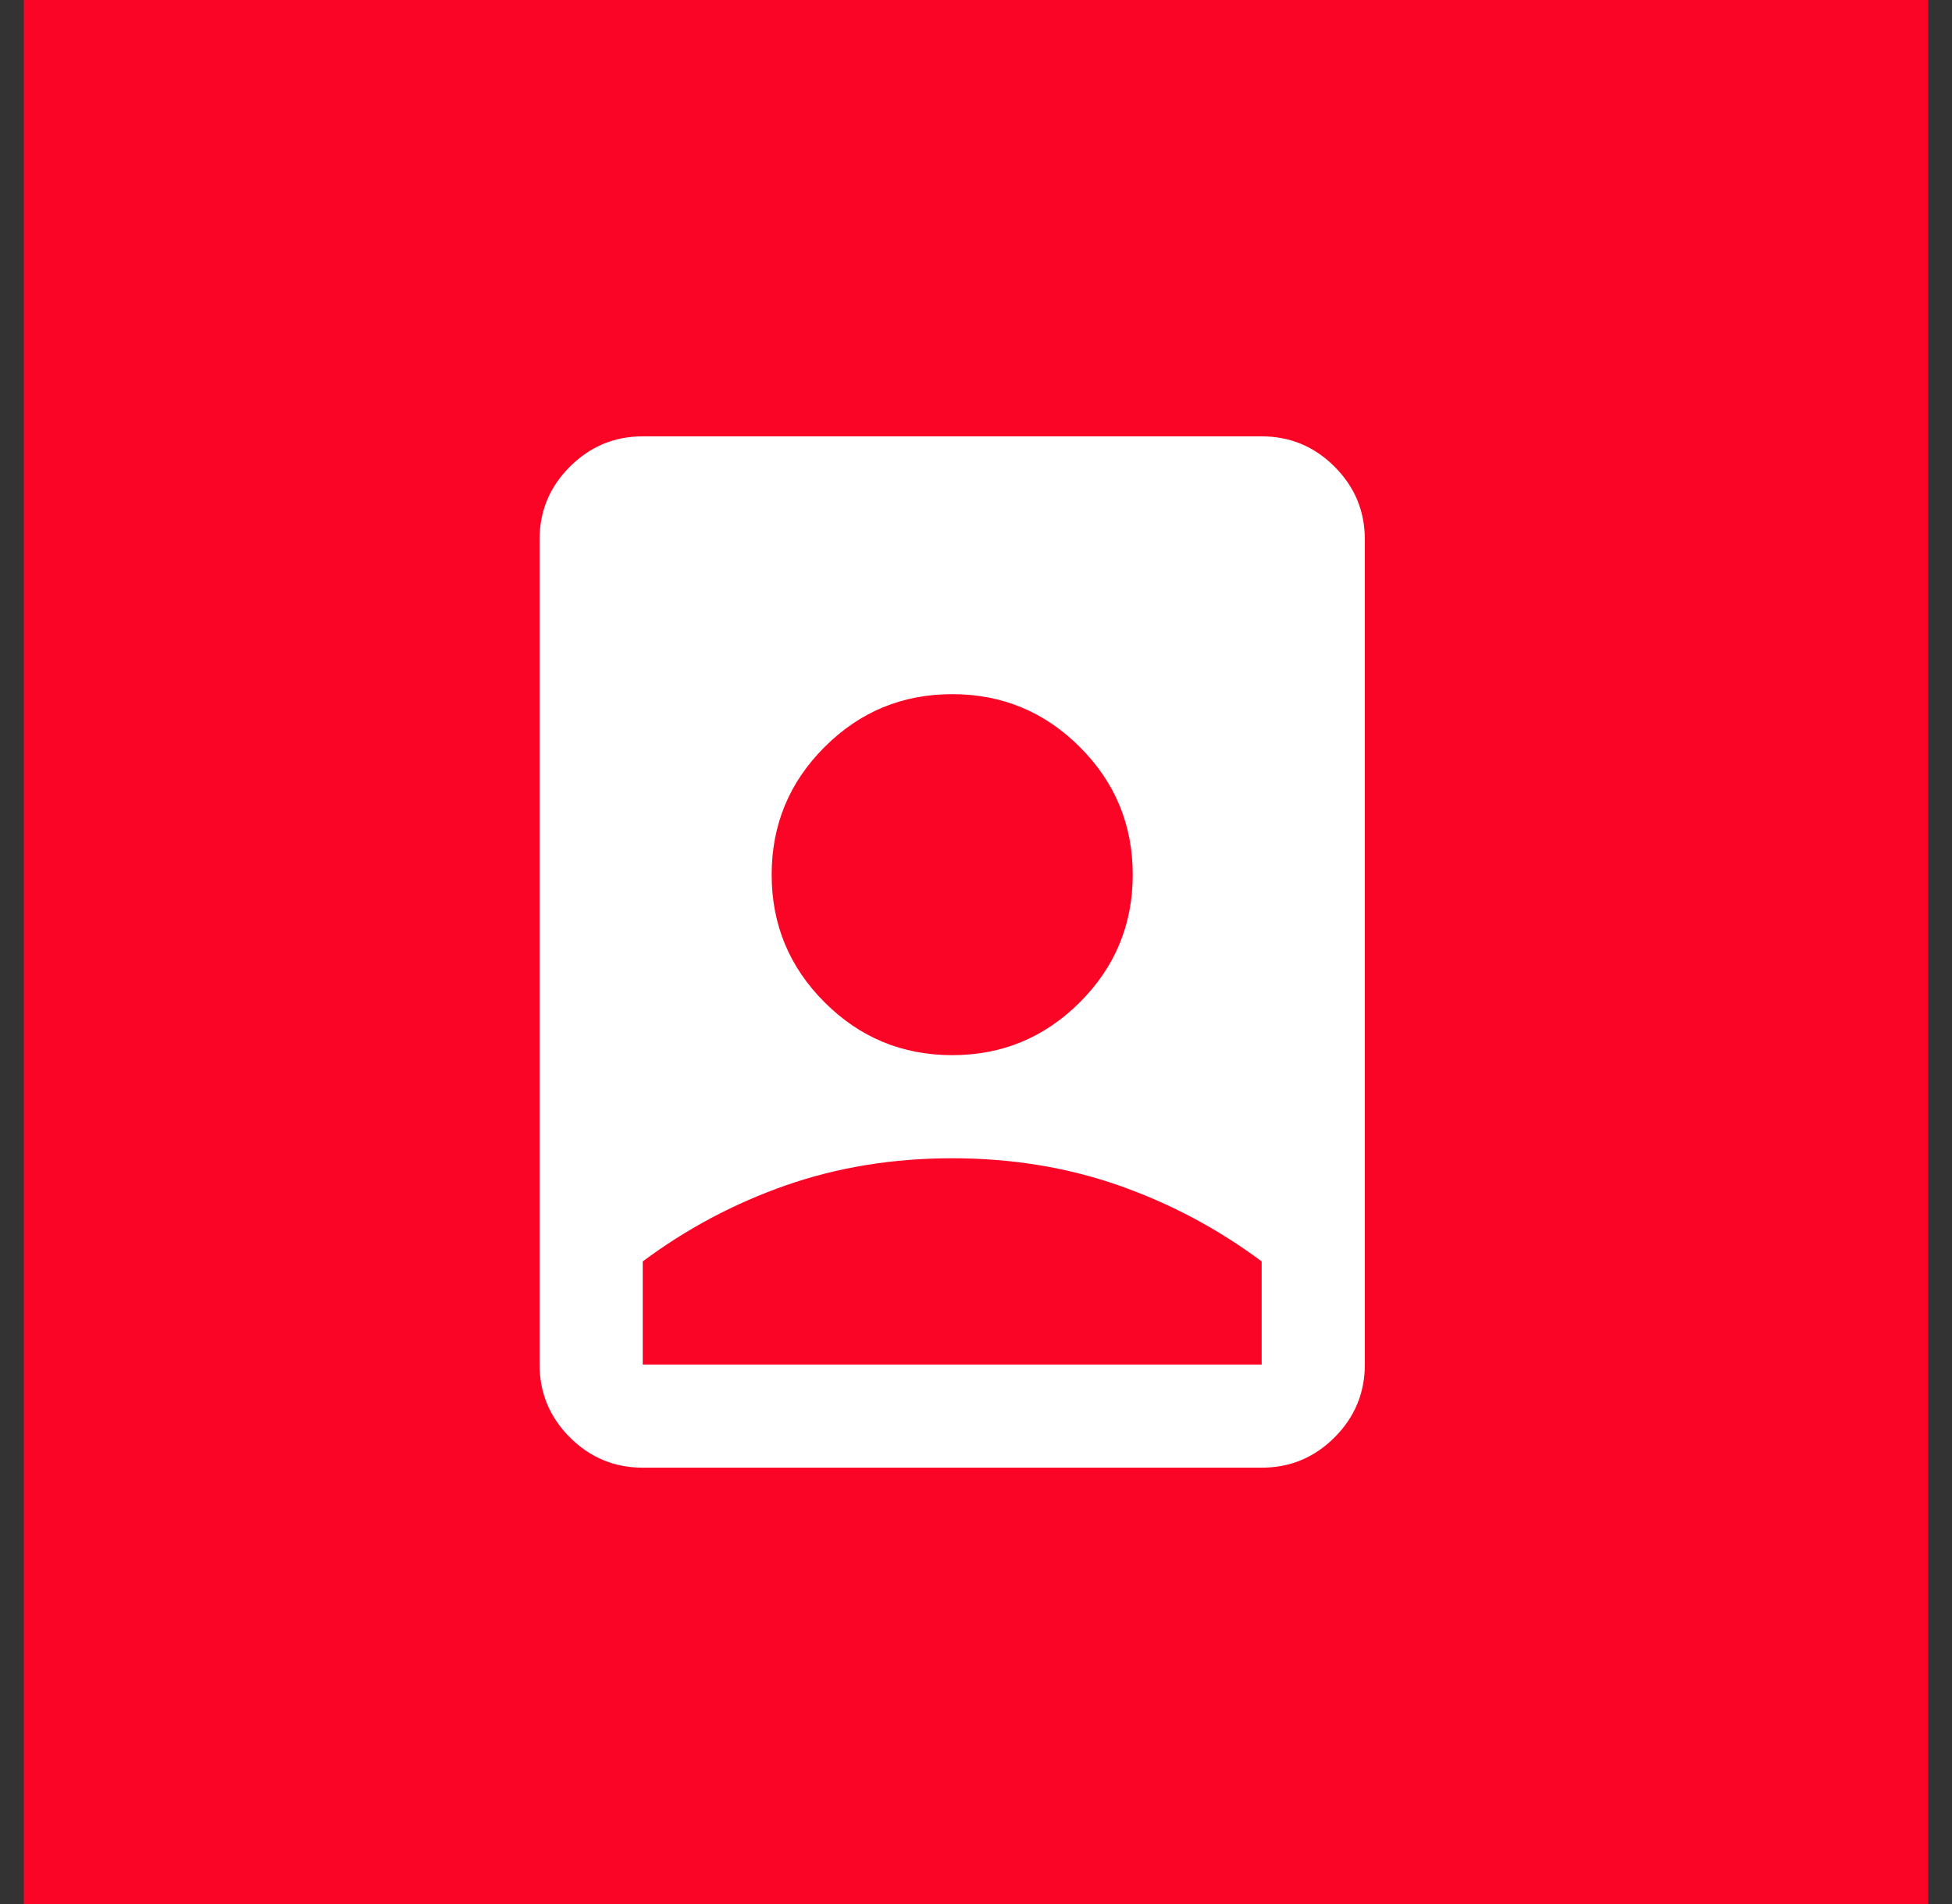 <svg width="41" height="40" viewBox="0 0 41 40" fill="none" xmlns="http://www.w3.org/2000/svg">
<rect x="0" y="0" width="41" height="40" fill="#333333" stroke="none"/>
<g clip-path="url(#clip0_1137_50)">
<path d="M40.5 0H0.5V40H40.5V0Z" fill="#FB0526"/>
<path d="M20 24.333C18.754 24.333 17.59 24.523 16.506 24.902C15.423 25.281 14.421 25.814 13.5 26.5V28.667H26.5V26.5C25.579 25.814 24.577 25.281 23.494 24.902C22.41 24.523 21.246 24.333 20 24.333ZM13.5 30.833C12.904 30.833 12.394 30.621 11.97 30.197C11.546 29.773 11.334 29.263 11.333 28.667V11.333C11.333 10.738 11.546 10.228 11.97 9.804C12.395 9.38 12.905 9.167 13.5 9.167H26.5C27.096 9.167 27.606 9.379 28.031 9.804C28.455 10.228 28.667 10.738 28.667 11.333V28.667C28.667 29.262 28.455 29.773 28.031 30.197C27.607 30.622 27.096 30.834 26.5 30.833H13.5ZM20 22.167C21.047 22.167 21.941 21.797 22.681 21.056C23.422 20.316 23.792 19.422 23.792 18.375C23.792 17.328 23.422 16.434 22.681 15.694C21.941 14.953 21.047 14.583 20 14.583C18.953 14.583 18.059 14.953 17.319 15.694C16.578 16.434 16.208 17.328 16.208 18.375C16.208 19.422 16.578 20.316 17.319 21.056C18.059 21.797 18.953 22.167 20 22.167Z" fill="white"/>
</g>
<defs>
<clipPath id="clip0_1137_50">
<rect width="40" height="40" fill="white" transform="translate(0.5)"/>
</clipPath>
</defs>
</svg>
